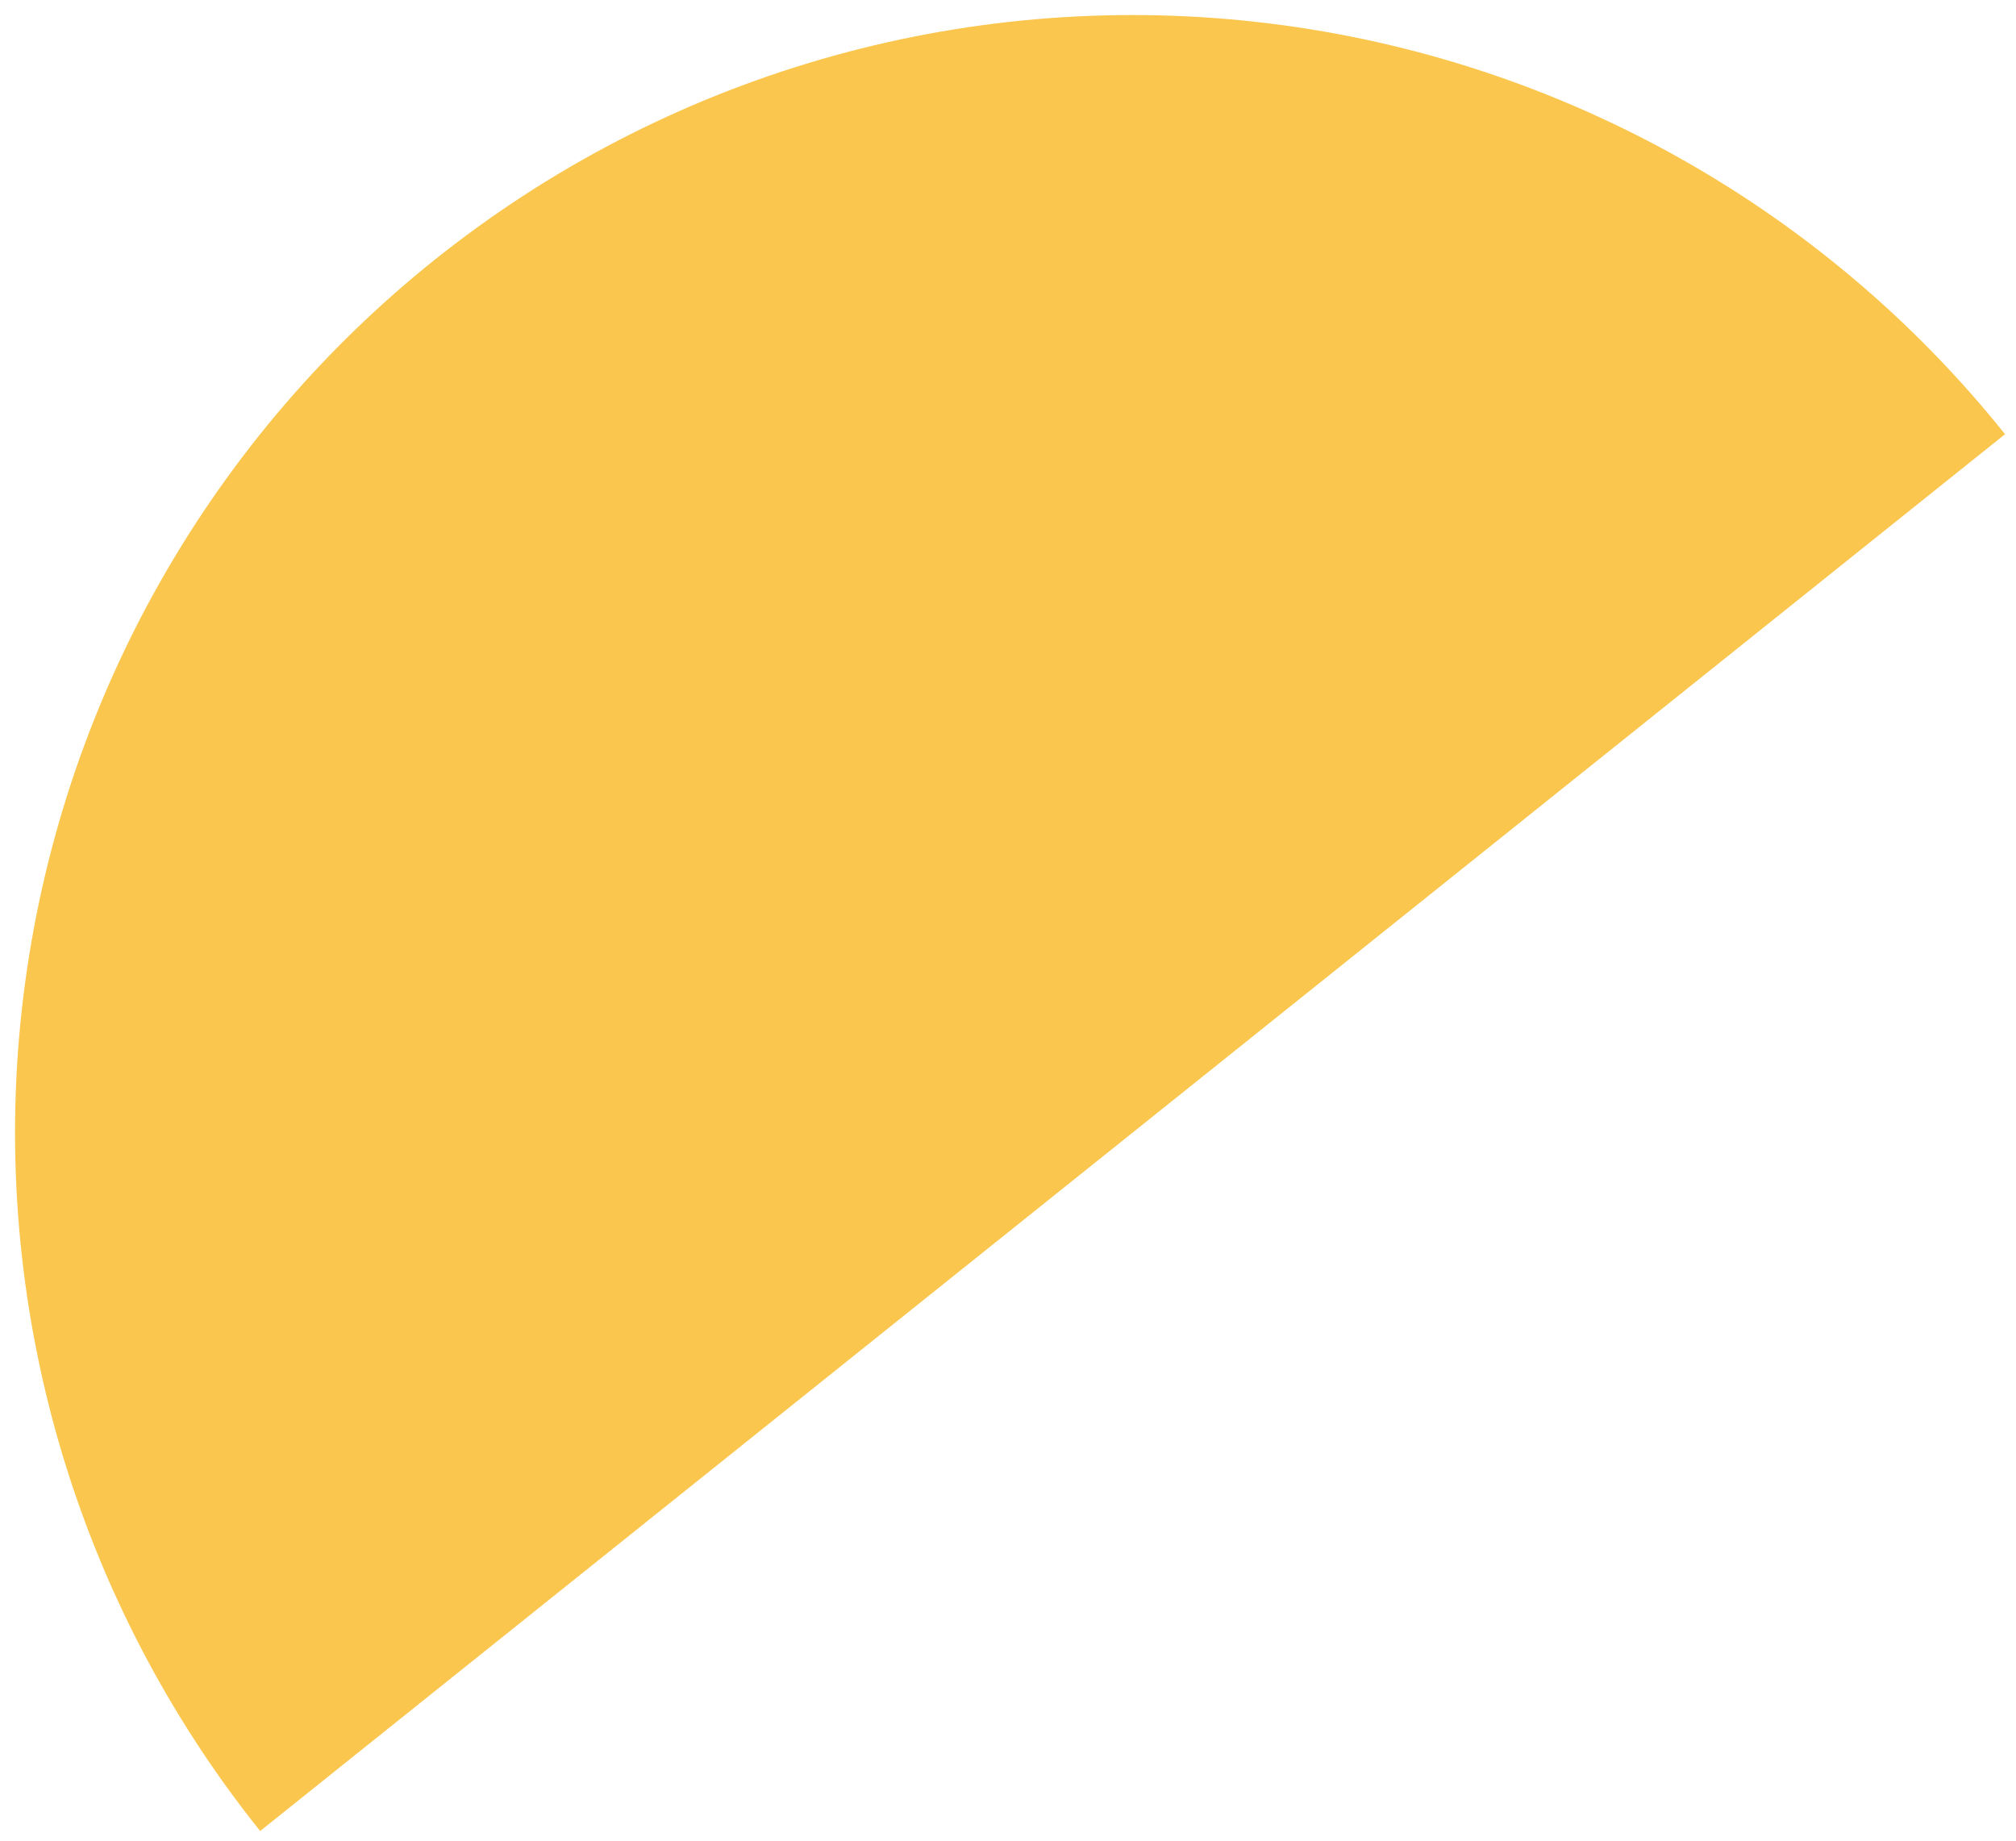<svg width="92" height="84" viewBox="0 0 92 84" fill="none" xmlns="http://www.w3.org/2000/svg">
<path id="Ellipse 2332" d="M91.5 19.814C87.315 14.586 82.14 10.233 76.273 7.004C70.405 3.776 63.959 1.734 57.302 0.997C50.645 0.259 43.908 0.84 37.476 2.706C31.044 4.572 25.042 7.687 19.814 11.873C14.585 16.058 10.233 21.233 7.004 27.1C3.775 32.968 1.734 39.414 0.996 46.071C0.259 52.728 0.84 59.465 2.706 65.897C4.572 72.329 7.687 78.331 11.872 83.559L51.686 51.687L91.5 19.814Z" fill="#FAC64E"/>
</svg>
